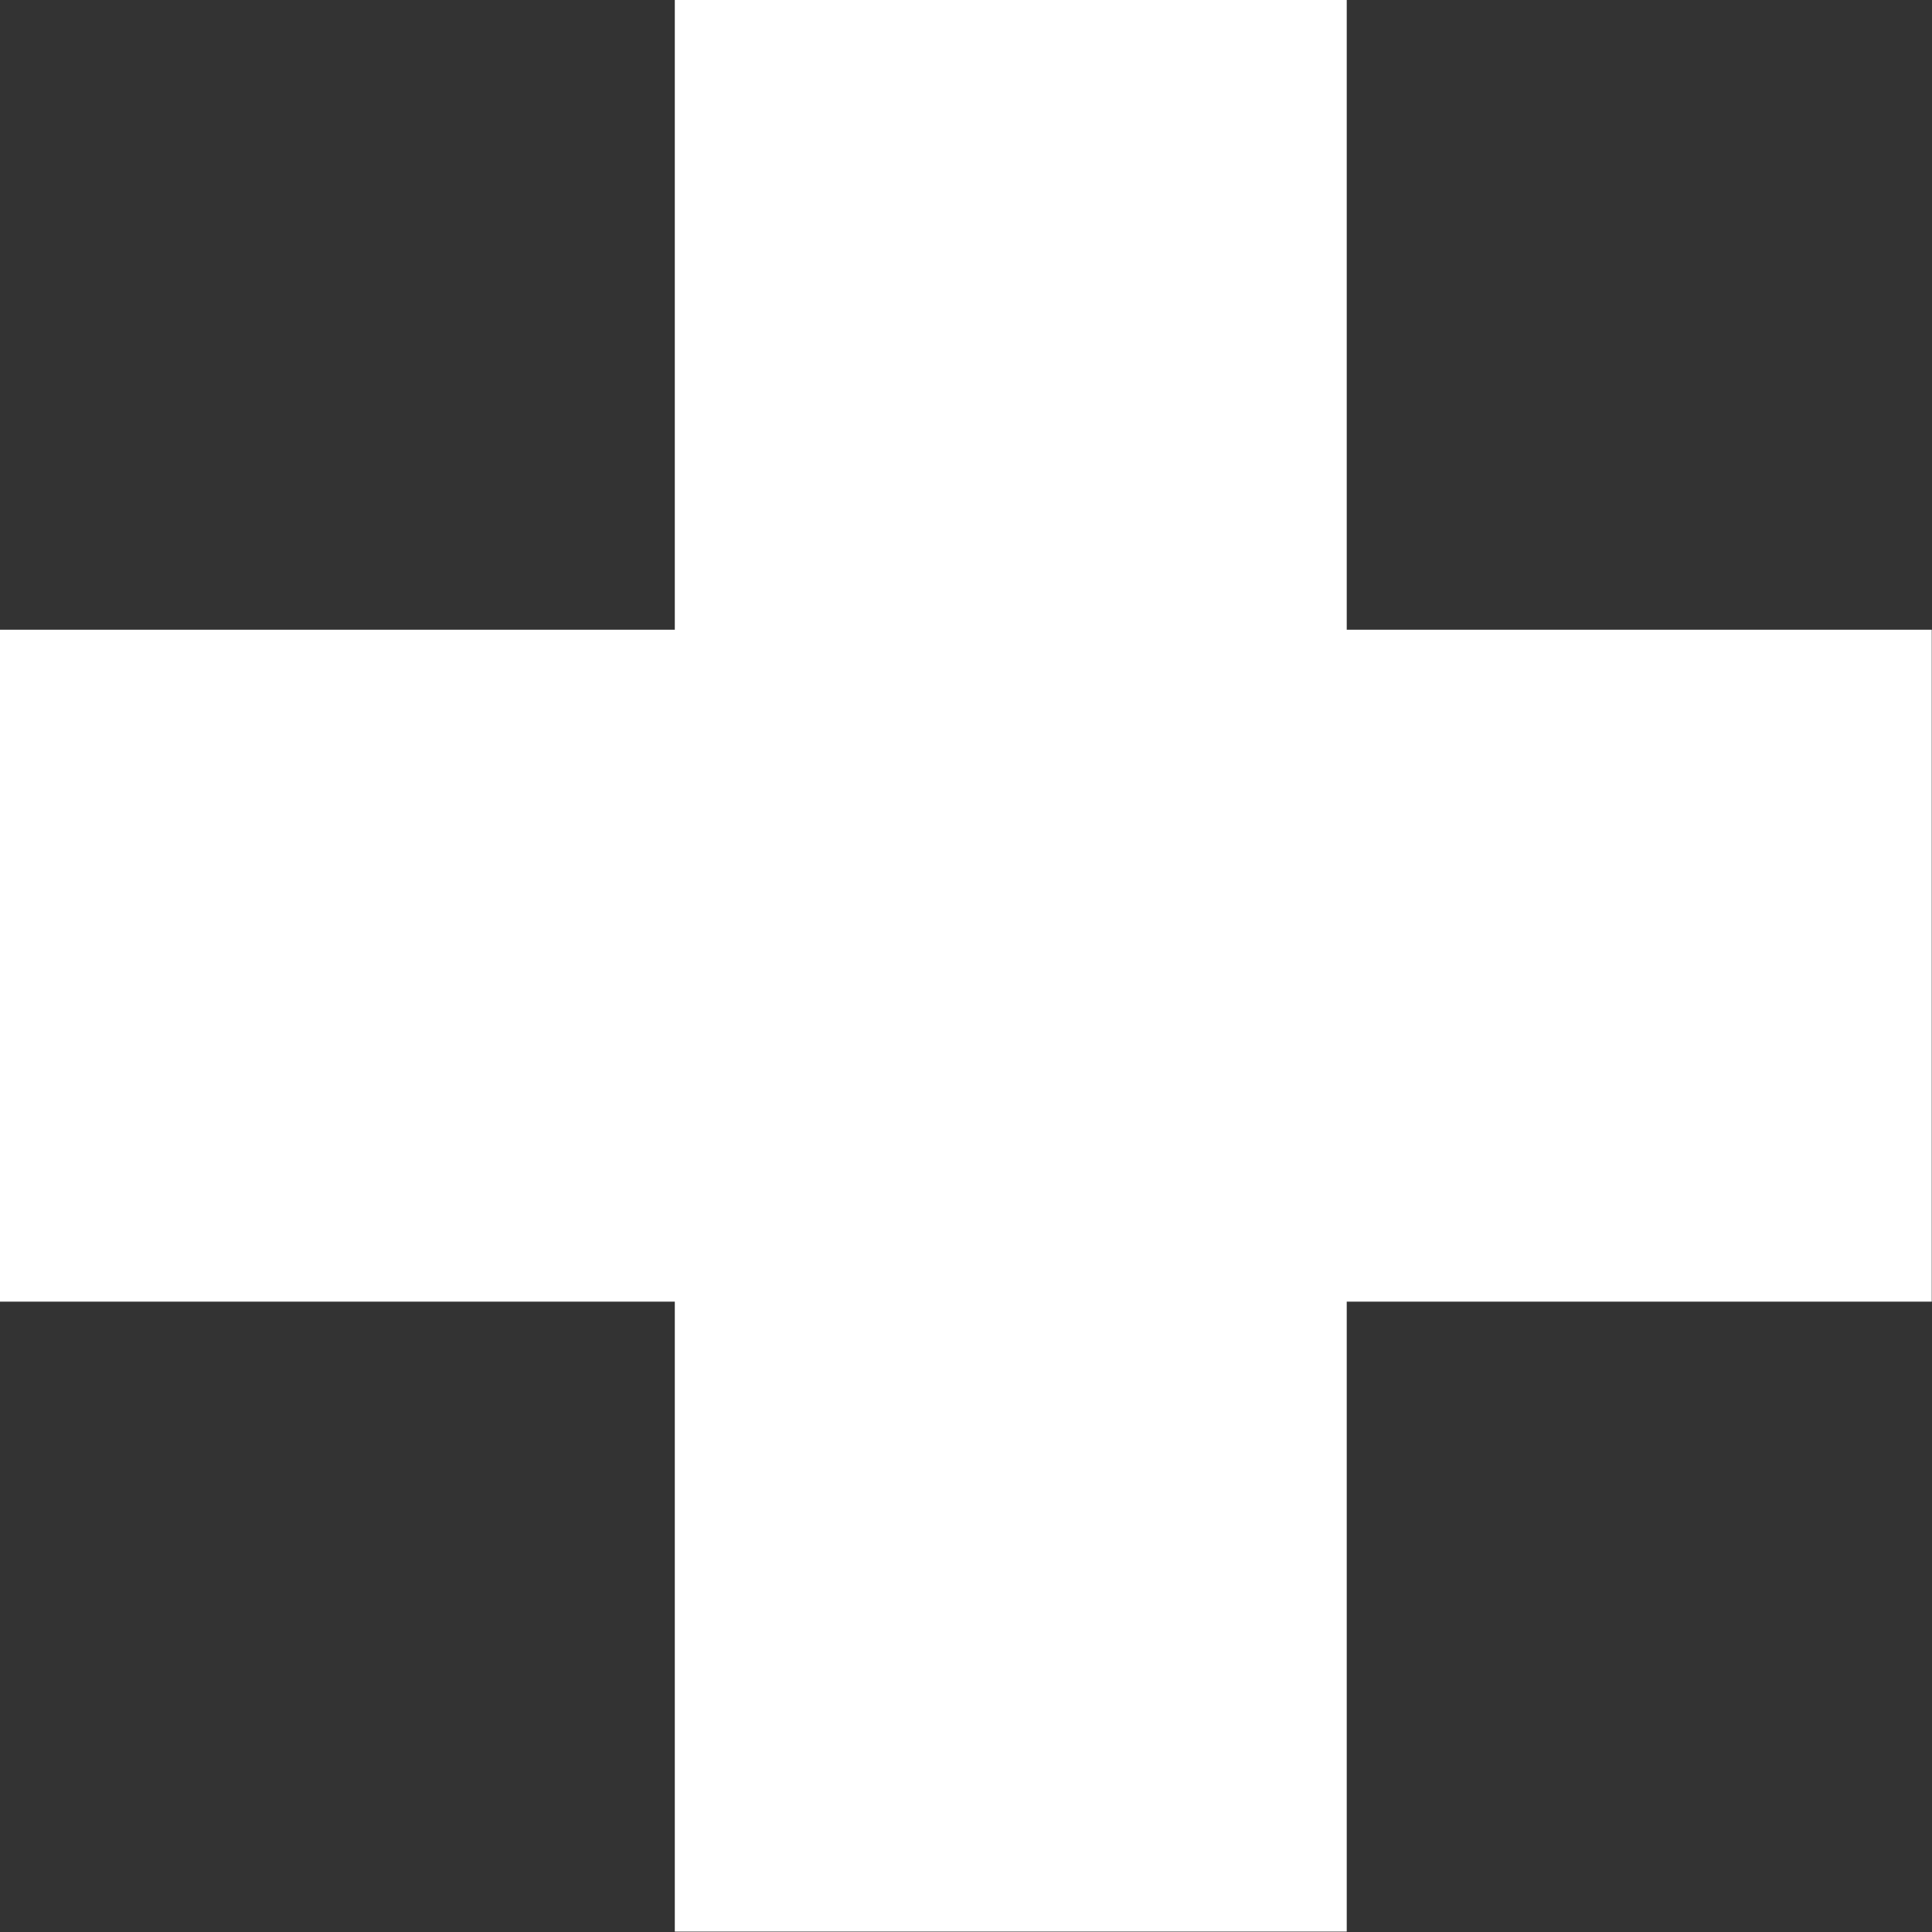 <?xml version="1.0" encoding="UTF-8" standalone="no"?><svg xmlns="http://www.w3.org/2000/svg" xmlns:xlink="http://www.w3.org/1999/xlink" clip-rule="evenodd" fill="#000000" fill-rule="evenodd" height="247.8" preserveAspectRatio="xMidYMid meet" stroke-linejoin="round" stroke-miterlimit="2" version="1" viewBox="126.1 127.1 247.8 247.8" width="247.8" zoomAndPan="magnify"><rect x="126.1" y="127.1" width="247.8" height="247.8" fill="#333333" stroke="none"/><g><g><path d="M0 0H500V500H0z" fill="none" transform="translate(0 .979)"/><g><g id="change1_1"><path d="M222.308,212.978L222.308,153.041L286.241,153.041L286.241,212.978L341.904,212.978L341.904,276.911L286.241,276.911L286.241,336.849L222.308,336.849L222.308,276.911L158.096,276.911L158.096,212.978L222.308,212.978Z" fill="#ffffff" transform="translate(-87.02 -79.226) scale(1.348)"/></g></g></g></g></svg>